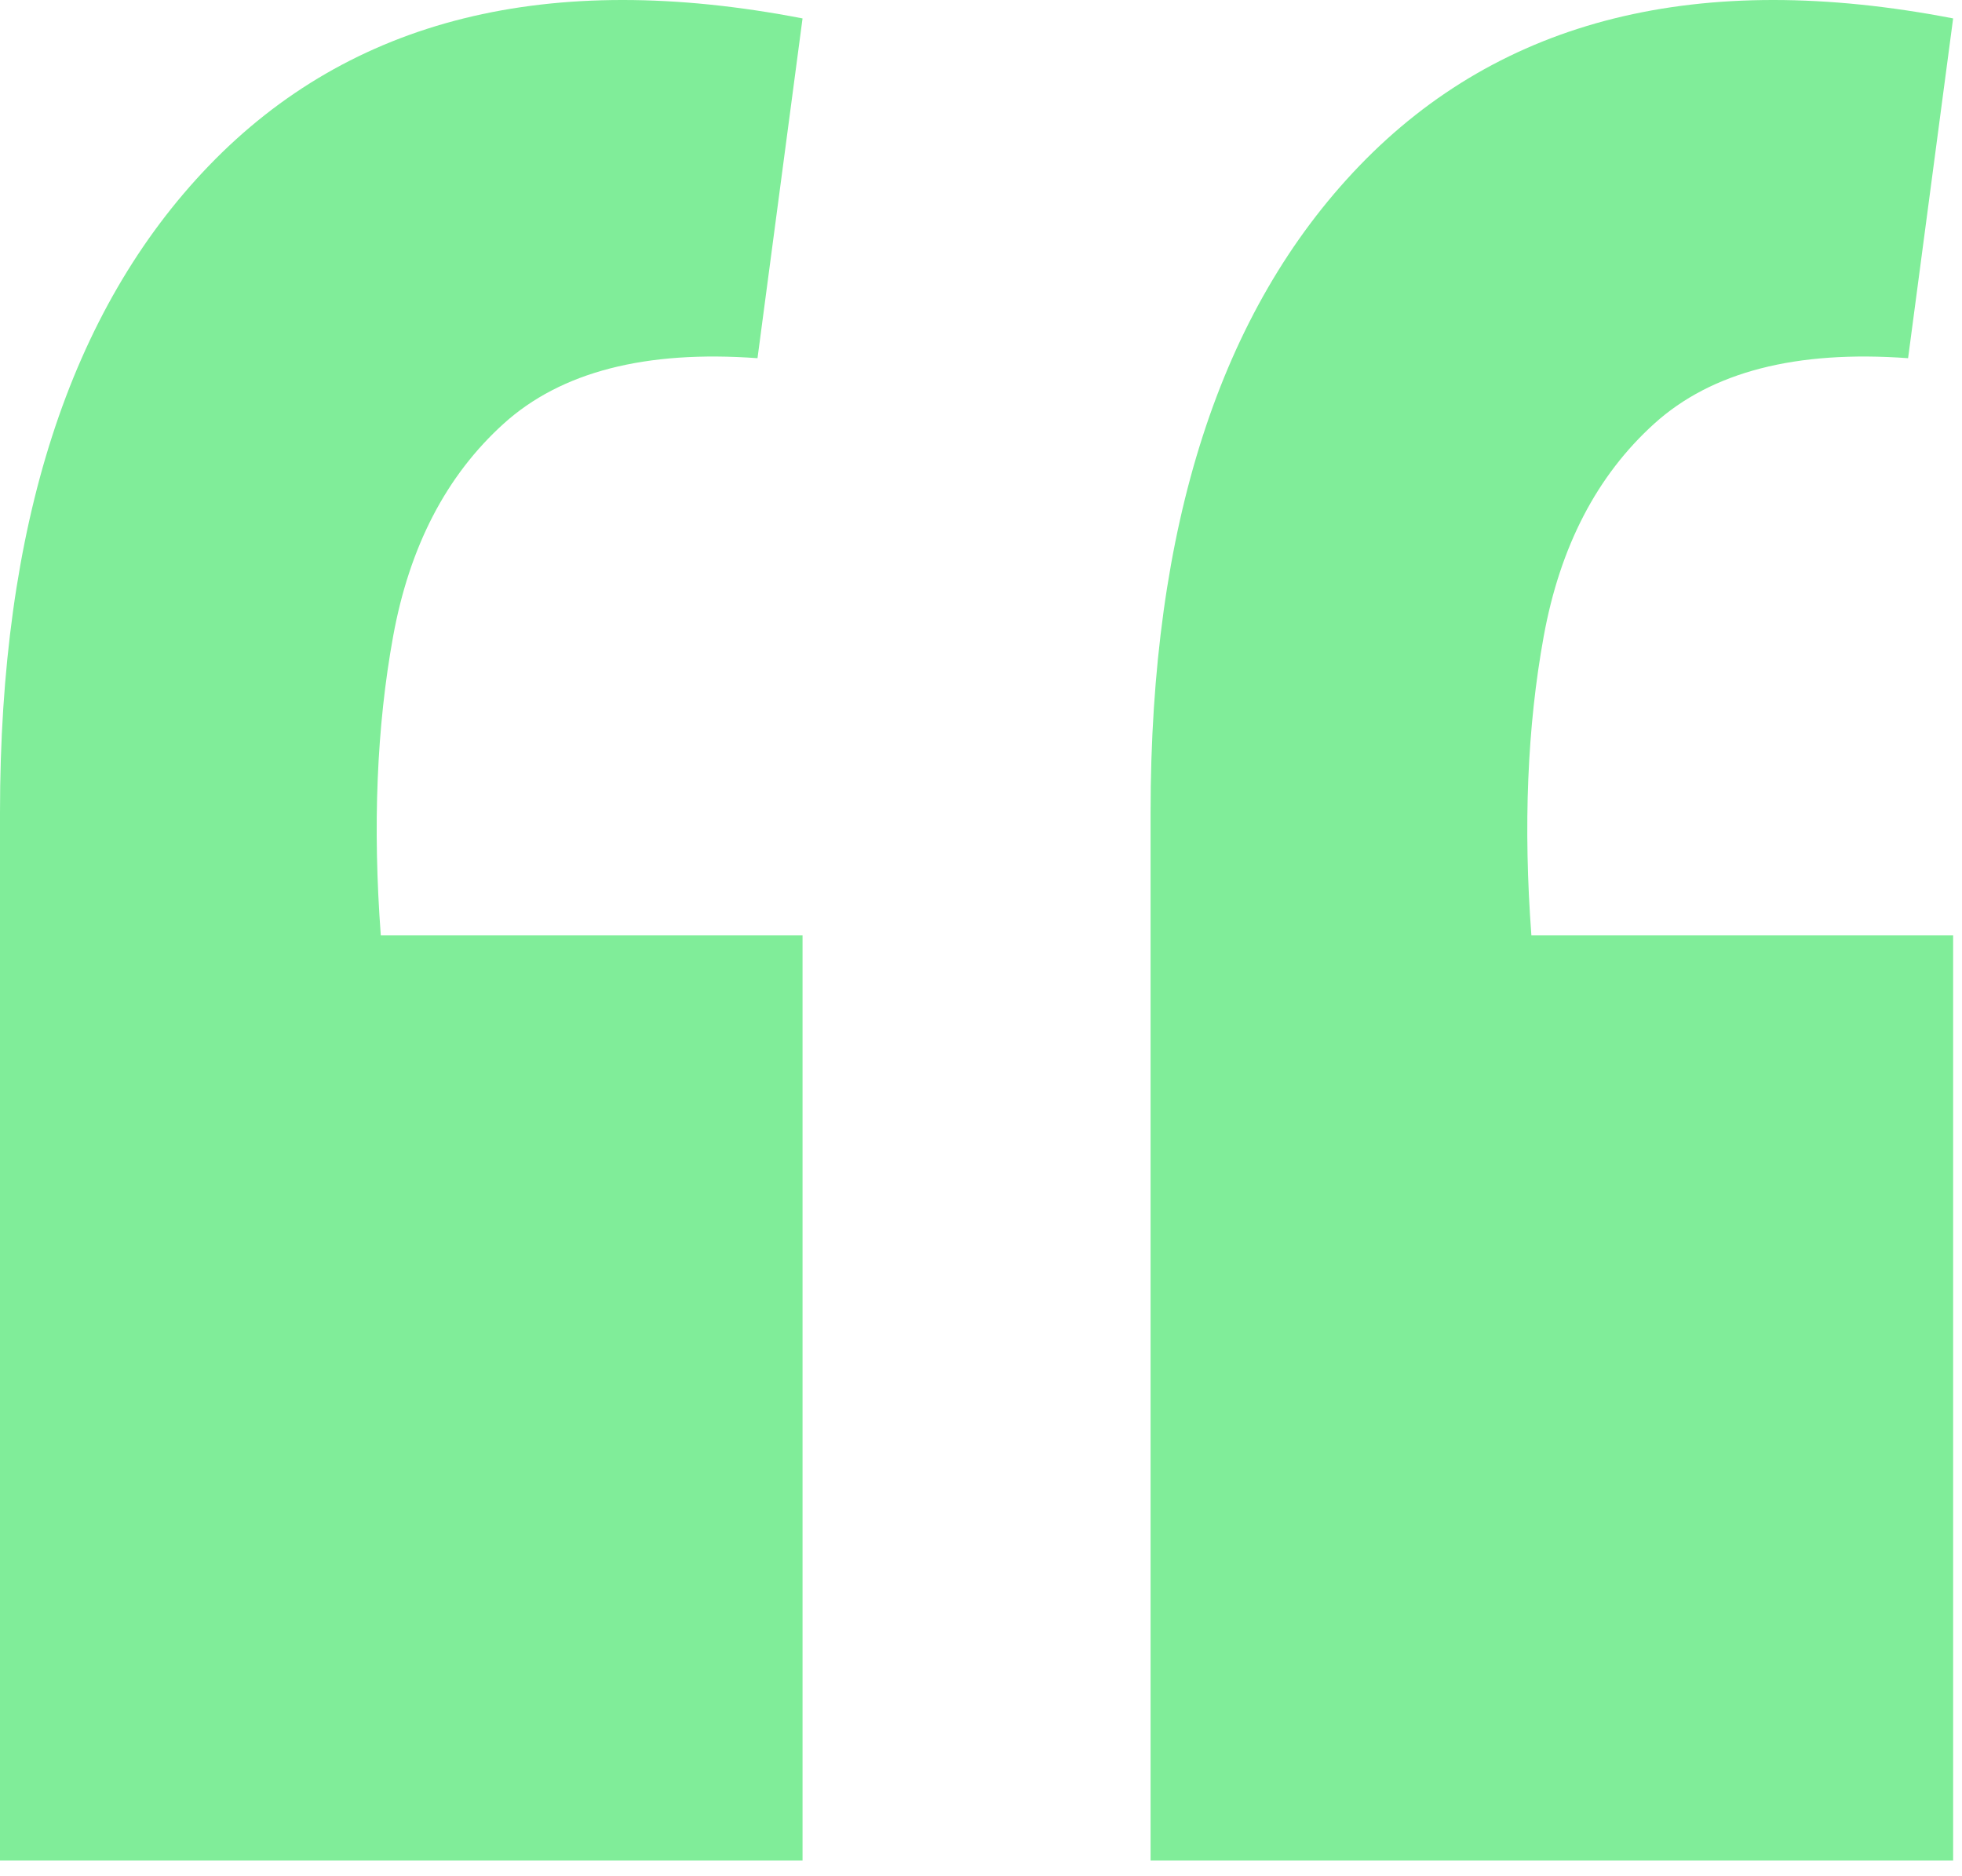 <svg width="23" height="22" viewBox="0 0 23 22" fill="none" xmlns="http://www.w3.org/2000/svg">
<path d="M22.896 0.216L22.368 4.2C21.056 4.104 20.064 4.36 19.392 4.968C18.72 5.576 18.288 6.408 18.096 7.464C17.904 8.52 17.856 9.688 17.952 10.968H22.896V21.816H13.488V9.528C13.488 6.168 14.304 3.64 15.936 1.944C17.6 0.216 19.92 -0.36 22.896 0.216ZM9.408 0.216L8.88 4.2C7.568 4.104 6.576 4.36 5.904 4.968C5.232 5.576 4.8 6.408 4.608 7.464C4.416 8.52 4.368 9.688 4.464 10.968H9.408V21.816H0V9.528C0 6.168 0.816 3.64 2.448 1.944C4.112 0.216 6.432 -0.36 9.408 0.216Z" fill="#80ED99"/>
</svg>
